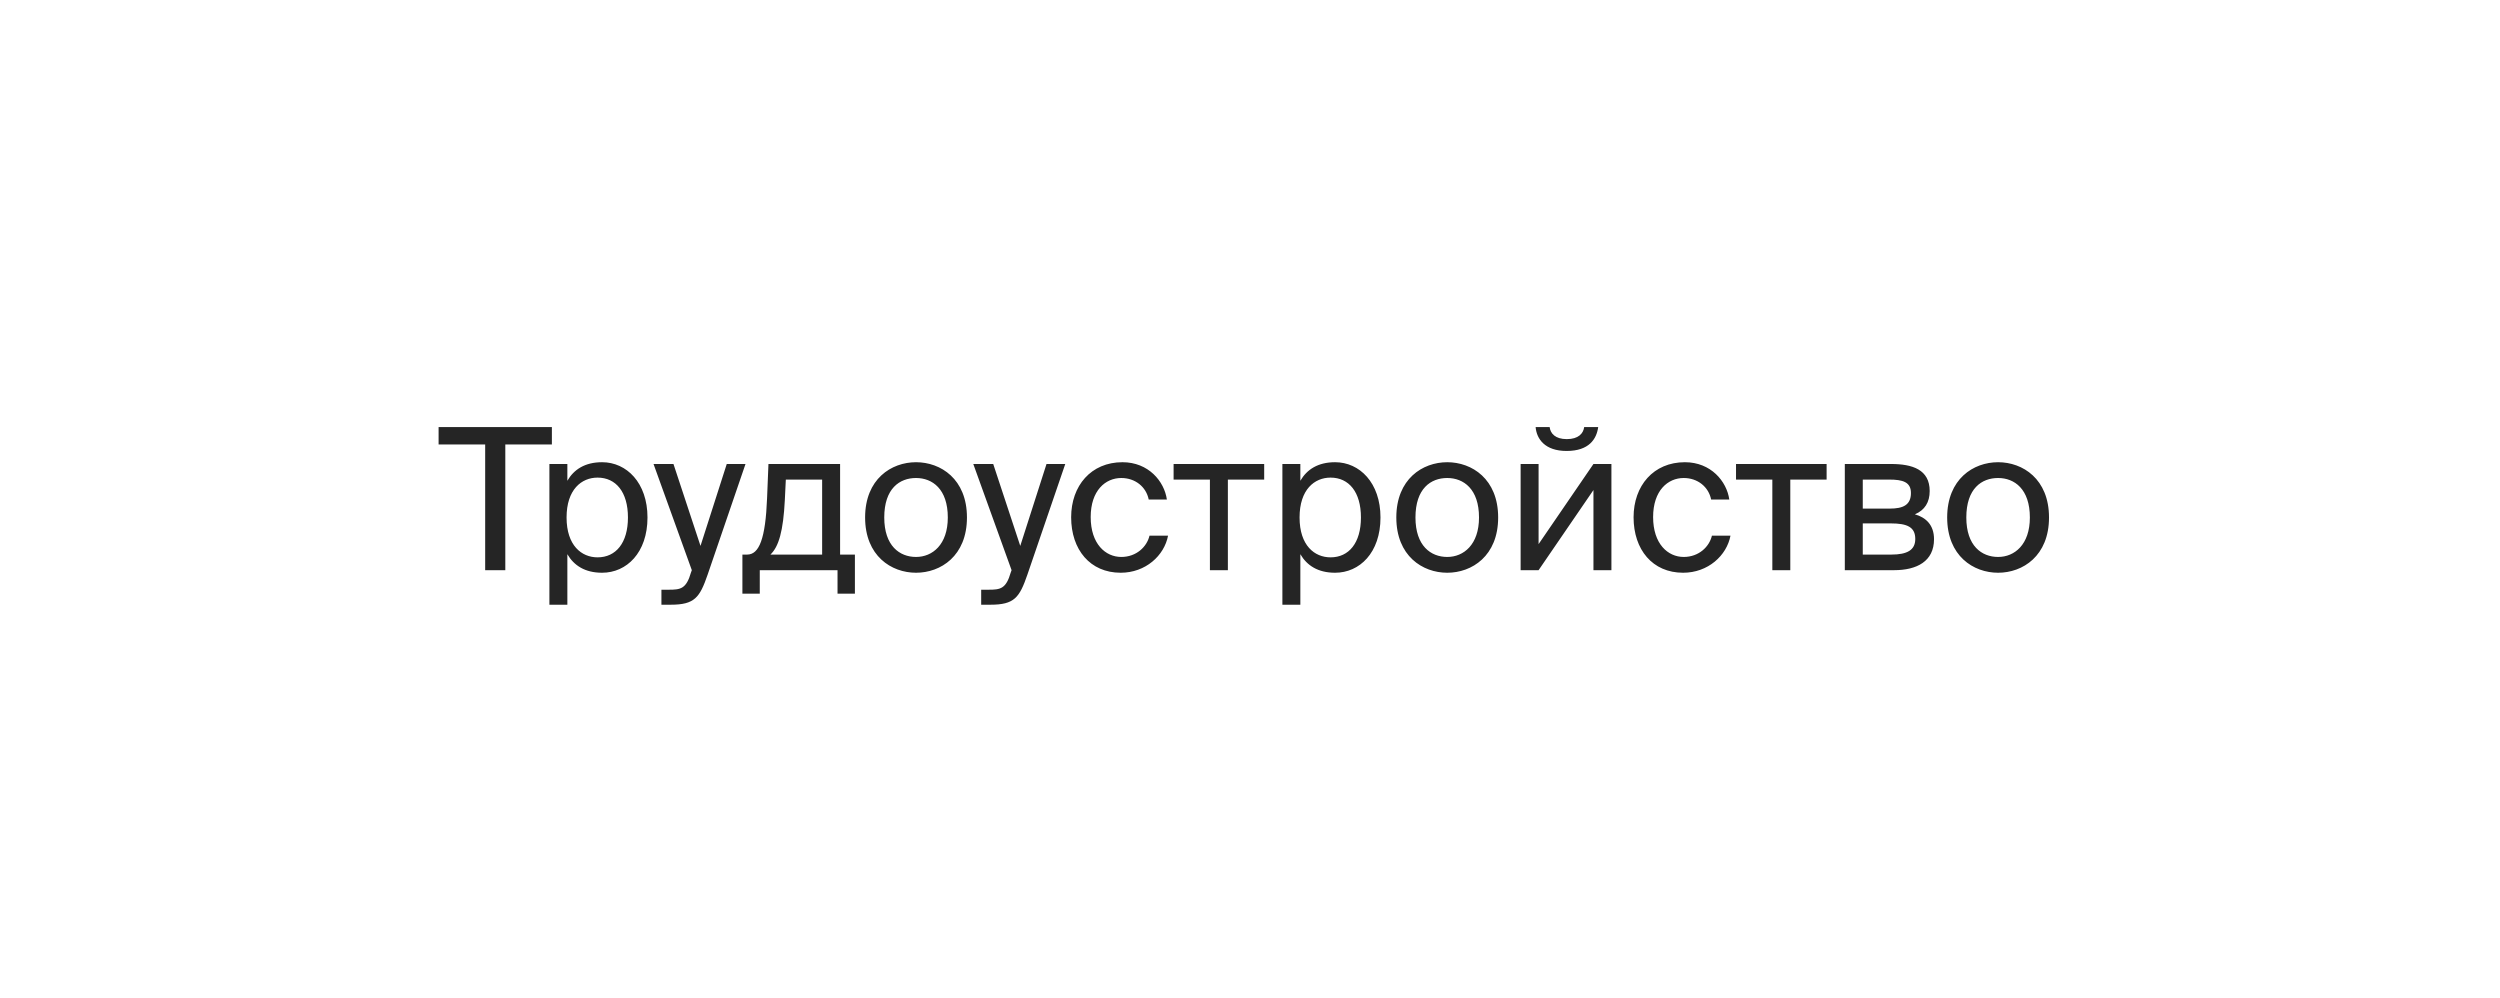 <?xml version="1.0" encoding="UTF-8"?> <svg xmlns="http://www.w3.org/2000/svg" width="228" height="91" viewBox="0 0 228 91" fill="none"> <g filter="url(#filter0_d_105_197)"> <rect x="15" y="16" width="188" height="51" rx="25.5" fill="white" shape-rendering="crispEdges"></rect> <path d="M39.248 48H41.084V36.534H45.332V34.95H35V36.534H39.248V48ZM45.105 38.316V51.15H46.743V46.542C47.337 47.568 48.345 48.234 49.911 48.234C52.143 48.234 54.051 46.416 54.051 43.194C54.051 40.026 52.143 38.154 49.911 38.154C48.345 38.154 47.337 38.82 46.743 39.846V38.316H45.105ZM46.671 43.194C46.671 40.638 48.039 39.558 49.497 39.558C51.171 39.558 52.269 40.872 52.269 43.194C52.269 45.516 51.171 46.83 49.497 46.83C48.039 46.83 46.671 45.75 46.671 43.194ZM55.322 51.15H56.168C58.346 51.15 58.814 50.502 59.534 48.414L62.99 38.316H61.28L58.886 45.786L56.42 38.316H54.602L58.094 48L58.022 48.198C57.59 49.71 57.068 49.782 55.988 49.782H55.322V51.15ZM72.967 46.578H71.617V38.316H65.083L64.957 41.43C64.813 45.138 64.237 46.578 63.139 46.578H62.707V50.142H64.291V48H71.383V50.142H72.967V46.578ZM69.979 46.578H65.263C66.019 45.858 66.433 44.454 66.577 41.592L66.667 39.738H69.979V46.578ZM75.644 43.194C75.644 40.548 77.048 39.594 78.542 39.594C80.036 39.594 81.44 40.602 81.44 43.194C81.44 45.678 80.036 46.794 78.542 46.794C77.048 46.794 75.644 45.786 75.644 43.194ZM78.542 38.154C76.292 38.154 73.898 39.684 73.898 43.194C73.898 46.704 76.292 48.234 78.542 48.234C80.792 48.234 83.186 46.704 83.186 43.194C83.186 39.684 80.792 38.154 78.542 38.154ZM84.484 51.15H85.33C87.508 51.15 87.976 50.502 88.696 48.414L92.152 38.316H90.442L88.048 45.786L85.582 38.316H83.764L87.256 48L87.184 48.198C86.752 49.71 86.23 49.782 85.15 49.782H84.484V51.15ZM97.369 38.154C94.507 38.154 92.689 40.296 92.689 43.176C92.689 46.128 94.417 48.234 97.207 48.234C99.475 48.234 101.185 46.668 101.527 44.85H99.835C99.601 45.858 98.647 46.794 97.261 46.794C95.821 46.794 94.471 45.606 94.471 43.158C94.471 40.728 95.821 39.594 97.261 39.594C98.539 39.594 99.529 40.404 99.763 41.556H101.419C101.185 39.9 99.745 38.154 97.369 38.154ZM110.294 39.738V38.316H102.032V39.738H105.344V48H106.982V39.738H110.294ZM111.954 38.316V51.15H113.592V46.542C114.186 47.568 115.194 48.234 116.76 48.234C118.992 48.234 120.9 46.416 120.9 43.194C120.9 40.026 118.992 38.154 116.76 38.154C115.194 38.154 114.186 38.82 113.592 39.846V38.316H111.954ZM113.52 43.194C113.52 40.638 114.888 39.558 116.346 39.558C118.02 39.558 119.118 40.872 119.118 43.194C119.118 45.516 118.02 46.83 116.346 46.83C114.888 46.83 113.52 45.75 113.52 43.194ZM124.09 43.194C124.09 40.548 125.494 39.594 126.988 39.594C128.482 39.594 129.886 40.602 129.886 43.194C129.886 45.678 128.482 46.794 126.988 46.794C125.494 46.794 124.09 45.786 124.09 43.194ZM126.988 38.154C124.738 38.154 122.344 39.684 122.344 43.194C122.344 46.704 124.738 48.234 126.988 48.234C129.238 48.234 131.632 46.704 131.632 43.194C131.632 39.684 129.238 38.154 126.988 38.154ZM139.477 34.95C139.405 35.526 138.955 36.048 137.893 36.048C136.831 36.048 136.399 35.526 136.327 34.95H135.049C135.139 36.03 135.895 37.128 137.875 37.128C139.927 37.128 140.611 36.03 140.755 34.95H139.477ZM140.323 48H141.961V38.316H140.323L135.319 45.624V38.316H133.681V48H135.319L140.323 40.692V48ZM148.662 38.154C145.8 38.154 143.982 40.296 143.982 43.176C143.982 46.128 145.71 48.234 148.5 48.234C150.768 48.234 152.478 46.668 152.82 44.85H151.128C150.894 45.858 149.94 46.794 148.554 46.794C147.114 46.794 145.764 45.606 145.764 43.158C145.764 40.728 147.114 39.594 148.554 39.594C149.832 39.594 150.822 40.404 151.056 41.556H152.712C152.478 39.9 151.038 38.154 148.662 38.154ZM161.587 39.738V38.316H153.325V39.738H156.637V48H158.275V39.738H161.587ZM163.247 38.316V48H167.747C169.817 48 171.383 47.19 171.383 45.174C171.383 43.878 170.645 43.194 169.637 42.906C170.537 42.528 170.987 41.808 170.987 40.782C170.987 38.82 169.403 38.316 167.459 38.316H163.247ZM164.885 42.384V39.738H167.297C168.521 39.738 169.277 39.954 169.277 40.962C169.277 42.06 168.557 42.384 167.351 42.384H164.885ZM164.885 43.734H167.441C168.953 43.734 169.673 44.076 169.673 45.156C169.673 46.164 168.935 46.578 167.495 46.578H164.885V43.734ZM174.328 43.194C174.328 40.548 175.732 39.594 177.226 39.594C178.72 39.594 180.124 40.602 180.124 43.194C180.124 45.678 178.72 46.794 177.226 46.794C175.732 46.794 174.328 45.786 174.328 43.194ZM177.226 38.154C174.976 38.154 172.582 39.684 172.582 43.194C172.582 46.704 174.976 48.234 177.226 48.234C179.476 48.234 181.87 46.704 181.87 43.194C181.87 39.684 179.476 38.154 177.226 38.154Z" fill="#252525"></path> </g> <defs> <filter id="filter0_d_105_197" x="0" y="0" width="228" height="91" filterUnits="userSpaceOnUse" color-interpolation-filters="sRGB"> <feFlood flood-opacity="0" result="BackgroundImageFix"></feFlood> <feColorMatrix in="SourceAlpha" type="matrix" values="0 0 0 0 0 0 0 0 0 0 0 0 0 0 0 0 0 0 127 0" result="hardAlpha"></feColorMatrix> <feOffset dx="5" dy="4"></feOffset> <feGaussianBlur stdDeviation="10"></feGaussianBlur> <feComposite in2="hardAlpha" operator="out"></feComposite> <feColorMatrix type="matrix" values="0 0 0 0 0 0 0 0 0 0 0 0 0 0 0 0 0 0 0.07 0"></feColorMatrix> <feBlend mode="normal" in2="BackgroundImageFix" result="effect1_dropShadow_105_197"></feBlend> <feBlend mode="normal" in="SourceGraphic" in2="effect1_dropShadow_105_197" result="shape"></feBlend> </filter> </defs> </svg> 